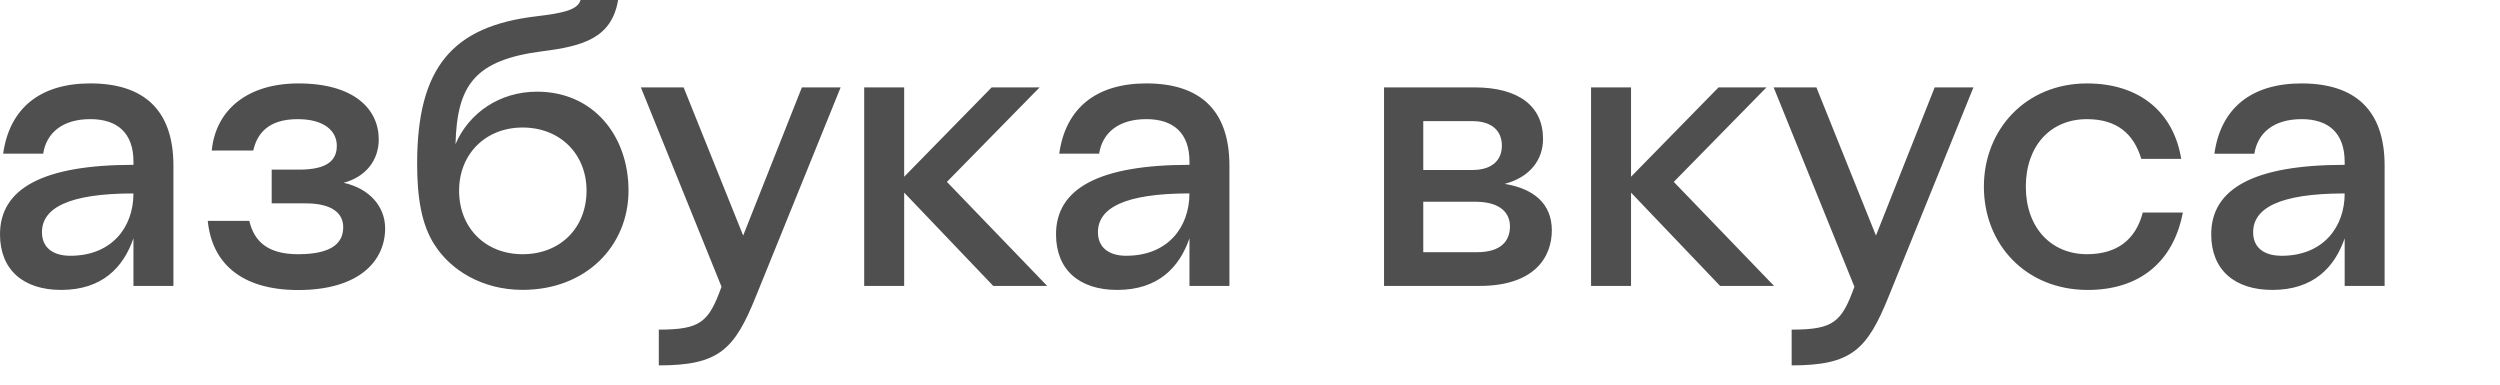 <?xml version="1.0" encoding="UTF-8"?> <svg xmlns="http://www.w3.org/2000/svg" width="130" height="20" viewBox="0 0 130 20" fill="none"> <path d="M4.695 6.195C3.241 6.195 2.41 6.918 2.245 7.992H0.164C0.5 5.597 2.12 4.337 4.696 4.337C7.501 4.337 9.018 5.741 9.018 8.609V14.867H6.939V12.392C6.42 13.899 5.319 15.076 3.179 15.076C1.226 15.076 0 14.043 0 12.184C0 9.83 2.182 8.571 6.94 8.571V8.405C6.94 6.918 6.108 6.195 4.695 6.195ZM3.656 13.3C5.796 13.3 6.939 11.835 6.939 10.059C3.511 10.059 2.182 10.843 2.182 12.076C2.182 12.867 2.743 13.3 3.656 13.3ZM10.804 11.484H12.964C13.214 12.552 13.919 13.219 15.5 13.219C17.37 13.219 17.847 12.558 17.847 11.814C17.847 11.111 17.307 10.574 15.873 10.574H14.128V8.82H15.561C17.035 8.82 17.514 8.324 17.514 7.58C17.514 6.816 16.869 6.196 15.477 6.196C13.919 6.196 13.358 6.982 13.171 7.828H11.011C11.219 5.701 12.881 4.338 15.517 4.338C18.426 4.338 19.695 5.68 19.695 7.25C19.695 8.303 19.051 9.191 17.867 9.505C19.196 9.795 20.027 10.723 20.027 11.878C20.027 13.551 18.698 15.082 15.499 15.082C12.466 15.077 11.011 13.61 10.804 11.484ZM22.605 12.743C21.919 11.69 21.691 10.285 21.691 8.509C21.691 3.512 23.52 1.364 27.881 0.849C29.296 0.68 30.043 0.515 30.189 0H32.142C31.81 1.961 30.352 2.396 28.216 2.664C24.683 3.118 23.769 4.419 23.686 7.497C24.372 5.886 25.971 4.767 27.924 4.767C30.875 4.767 32.683 7.082 32.683 9.911C32.683 12.781 30.48 15.073 27.177 15.073C25.057 15.076 23.417 14.023 22.607 12.742L22.605 12.743ZM30.5 9.913C30.5 8.015 29.13 6.631 27.176 6.631C25.243 6.631 23.873 8.014 23.873 9.914C23.873 11.855 25.245 13.219 27.177 13.219C29.125 13.219 30.5 11.858 30.5 9.913ZM34.258 19V17.14C36.438 17.14 36.854 16.749 37.519 14.91L33.325 4.545H35.549L38.645 12.248L41.698 4.545H43.713L39.31 15.406C38.188 18.194 37.377 19 34.26 19H34.258ZM44.938 4.544H47.017V9.19L51.567 4.544H54.061L49.24 9.458L54.455 14.869H51.65L47.017 10.016V14.869H44.938V4.544ZM59.608 6.195C58.152 6.195 57.321 6.918 57.155 7.992H55.08C55.412 5.597 57.033 4.337 59.61 4.337C62.413 4.337 63.93 5.741 63.93 8.609V14.867H61.852V12.392C61.333 13.899 60.232 15.076 58.092 15.076C56.139 15.076 54.913 14.043 54.913 12.184C54.913 9.83 57.095 8.571 61.853 8.571V8.405C61.853 6.918 61.021 6.195 59.608 6.195ZM58.568 13.299C60.708 13.299 61.85 11.834 61.85 10.058C58.423 10.058 57.093 10.842 57.093 12.075C57.093 12.866 57.656 13.3 58.567 13.3L58.568 13.299ZM71.968 4.544H76.664C78.97 4.544 80.238 5.514 80.238 7.228C80.238 8.296 79.573 9.21 78.243 9.562C79.76 9.81 80.695 10.594 80.695 11.977C80.695 13.381 79.781 14.868 76.935 14.868H71.97V4.544H71.968ZM78.098 7.579C78.098 6.856 77.64 6.299 76.56 6.299H74.01V8.839H76.565C77.64 8.839 78.098 8.281 78.098 7.579ZM74.01 10.49V13.113H76.814C78.062 13.113 78.518 12.52 78.518 11.77C78.518 11.11 78.062 10.49 76.71 10.49H74.01ZM82.735 4.543H84.814V9.19L89.364 4.544H91.857L87.037 9.458L92.252 14.869H89.447L84.814 10.016V14.869H82.735V4.543ZM93.166 19V17.14C95.348 17.14 95.764 16.749 96.429 14.91L92.23 4.545H94.453L97.55 12.248L100.604 4.545H102.619L98.215 15.407C97.089 18.194 96.278 19 93.162 19H93.166ZM111.431 11.05H113.508C113.009 13.673 111.202 15.077 108.563 15.077C105.34 15.077 103.162 12.704 103.162 9.707C103.162 6.734 105.343 4.338 108.522 4.338C111.267 4.338 113.03 5.845 113.424 8.262H111.347C110.952 6.94 110.059 6.196 108.522 6.196C106.612 6.196 105.343 7.601 105.343 9.708C105.343 11.835 106.656 13.218 108.522 13.218C110.053 13.218 111.05 12.495 111.425 11.048L111.431 11.05ZM119.679 6.196C118.225 6.196 117.394 6.919 117.227 7.993H115.149C115.481 5.598 117.102 4.338 119.679 4.338C122.484 4.338 124 5.742 124 8.61V14.868H121.923V12.392C121.404 13.899 120.302 15.076 118.162 15.076C116.209 15.076 114.983 14.043 114.983 12.184C114.983 9.83 117.164 8.571 121.923 8.571V8.405C121.917 6.918 121.086 6.195 119.673 6.195L119.679 6.196ZM118.64 13.301C120.78 13.301 121.923 11.835 121.923 10.059C118.494 10.059 117.164 10.843 117.164 12.076C117.159 12.866 117.72 13.299 118.634 13.299L118.64 13.301Z" fill="#4F4F4F"></path> </svg> 